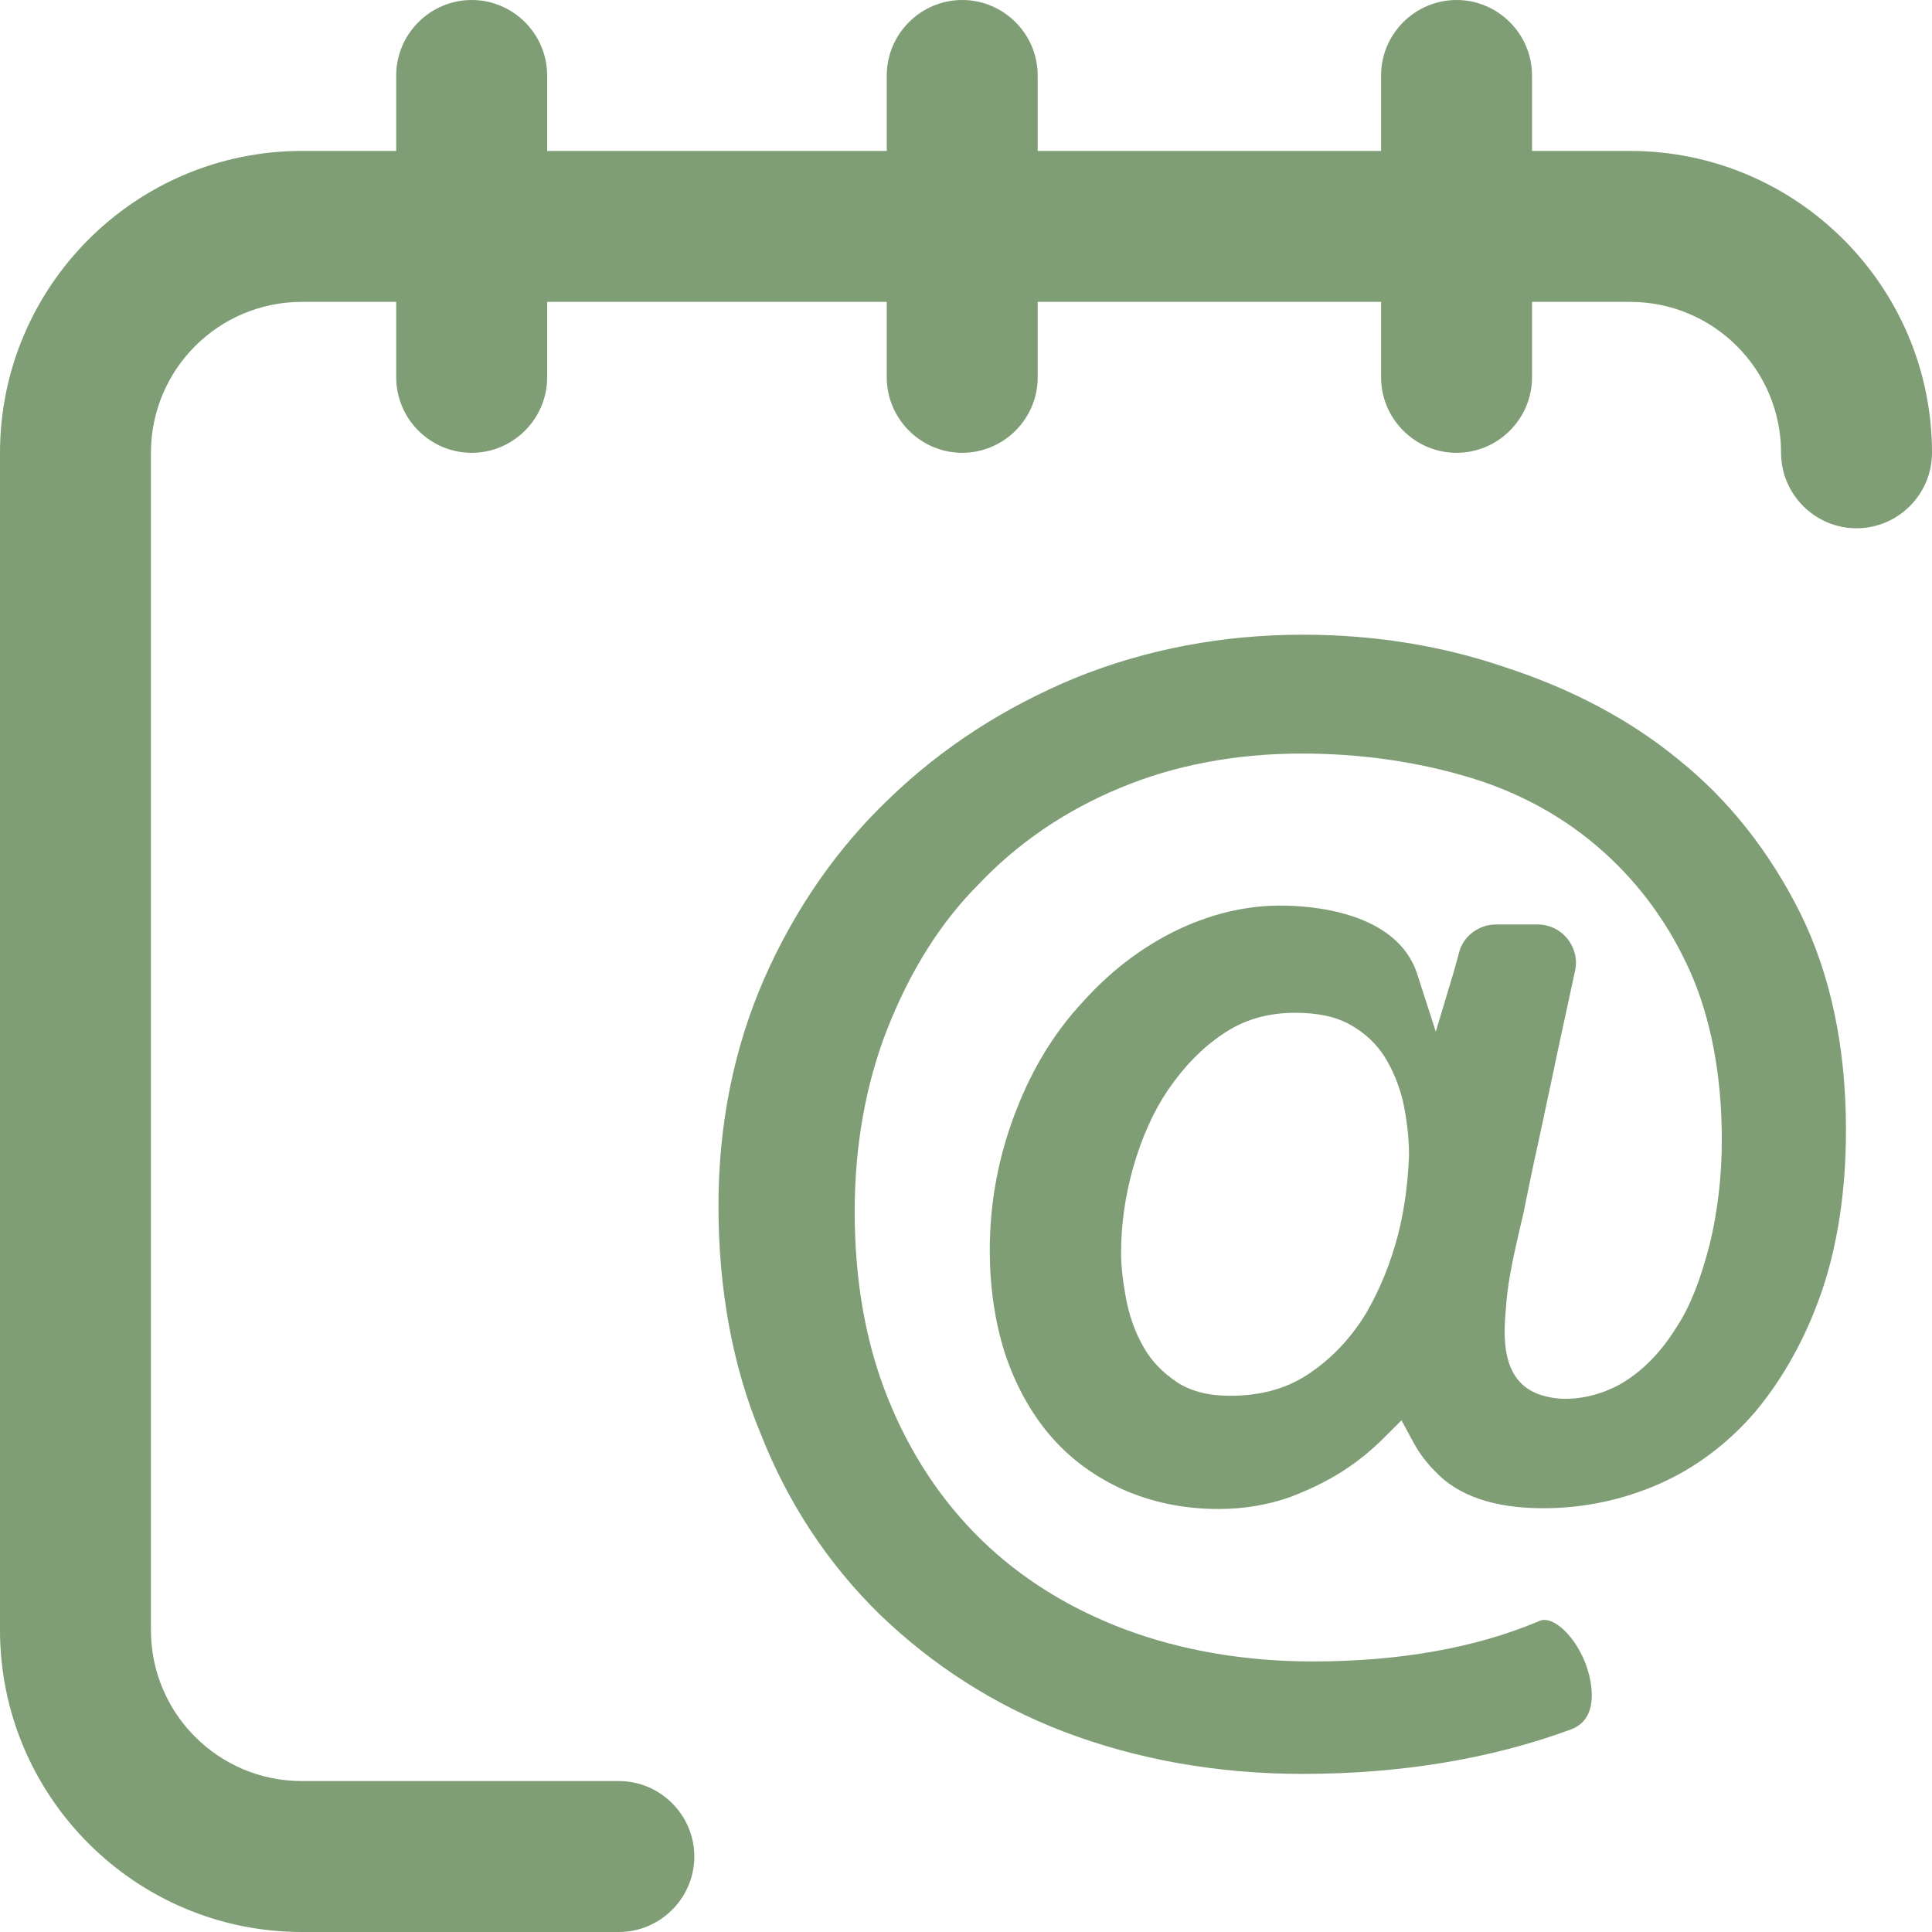 <?xml version="1.0" encoding="utf-8"?>
<!-- Generator: Adobe Illustrator 23.0.6, SVG Export Plug-In . SVG Version: 6.00 Build 0)  -->
<svg version="1.1" id="Layer_1" xmlns="http://www.w3.org/2000/svg" xmlns:xlink="http://www.w3.org/1999/xlink" x="0px" y="0px"
	 viewBox="0 0 512 512" style="enable-background:new 0 0 512 512;" xml:space="preserve">
<style type="text/css">
	.st0{fill:#809E76;}
</style>
<path class="st0" d="M164,472H80c-22.1,0-40-17.9-40-40V120c0-22.1,17.9-40,40-40h25v20c0,11,9,20,20,20s20-9,20-20V80h90v20
	c0,11,9,20,20,20s20-9,20-20V80h91v20c0,11,9,20,20,20s20-9,20-20V80h26c22.1,0,40,17.9,40,40c0,11,9,20,20,20s20-9,20-20
	c0-44.1-35.9-80-80-80h-26V20c0-11-9-20-20-20s-20,9-20,20v20h-91V20c0-11-9-20-20-20s-20,9-20,20v20h-90V20c0-11-9-20-20-20
	s-20,9-20,20v20H80C35.9,40,0,75.9,0,120v312c0,44.1,35.9,80,80,80h84c11,0,20-9,20-20S175,472,164,472z"/>
<path class="st0" d="M345.2,470.1c-22.6,0-43.9-3.8-63.3-11.2c-18.3-7-34.7-17.5-48.8-31.1c-13.7-13.4-24.3-29.5-31.5-47.8
	c-7.5-18-11.2-38.4-11.2-60.5c0-21.5,4.1-41.8,12.1-60.1c8.2-18.6,19.4-34.7,33.3-47.9c13.9-13.4,30.4-24.1,49.3-31.9
	c18.8-7.6,39.1-11.4,60.2-11.4c18.8,0,36.7,2.9,53.2,8.5c17.9,5.8,33.4,14,46.2,24.5c13.5,10.8,24.3,24.6,32.4,40.8
	c8,16.2,12.1,35.5,12.1,57.4c0,16.1-2.2,30.6-6.5,43.1c-4.2,12.1-10.1,22.7-17.5,31.6c-7.3,8.5-16,15-25.6,19.2
	c-9.6,4.2-19.9,6.4-30.7,6.4c-12.9,0-22.5-3.3-28.5-9.7l-0.1-0.1c-2.3-2.3-4.1-4.7-5.7-7.6l-3.2-5.9l-4.8,4.8
	c-2.9,2.9-6.2,5.6-9.3,7.7c-4.4,3-9.5,5.6-15.3,7.8c-5.9,2.1-12.3,3.2-19.1,3.2c-9.2,0-17.8-1.8-25.6-5.3c-7.6-3.5-14-8.3-19.1-14.3
	c-5.1-6-9.1-13.3-11.9-21.7c-2.7-8.5-4-17.7-4-27.3c0-11.4,1.9-22.8,5.8-33.8c3.8-10.8,9-20.3,15.7-28.4c0.5-0.7,1.2-1.3,1.8-2.1
	c0.7-0.8,1.4-1.5,2.1-2.3c14.2-15.5,32.8-24.5,50.8-24.7c0.4,0,0.8,0,1.1,0c7.1,0,30.6,1.3,36,18.2l4.9,15.2l4.6-15.3
	c0-0.1,0.8-2.7,1.6-5.8c1.1-4.2,5.2-7.3,9.7-7.3h11.1c3.1,0,6,1.4,7.9,3.8c1.9,2.4,2.7,5.5,2,8.5c-0.8,3.7-1.6,7.4-2.4,11.1
	c-0.8,3.7-1.6,7.4-2.4,11.1c-1.2,6-2.6,12.1-3.8,18c-1.6,7.2-3.2,14.7-4.7,22.2c-0.4,2.1-0.9,4.1-1.4,6.2
	c-1.4,6.2-2.9,12.5-3.5,19.2l-0.1,1.4c-0.6,6.8-1.7,19.5,9,23.1c2.1,0.7,4.4,1.1,6.8,1.1c5.6,0,11.8-1.9,16.6-5.2
	c4.9-3.3,9.2-7.9,13-14.1c3.5-5.4,6.2-12.4,8.6-21.7c2.1-8.7,3.2-18,3.2-27.6c0-16.9-2.8-31.8-8.2-44.2
	c-5.5-12.5-13.3-23.3-23.1-32.1c-9.9-8.9-21.7-15.5-35-19.6c-14.1-4.3-29.2-6.5-45-6.5c-17.6,0-33.9,3.1-48.4,9.2
	c-14.4,6-27,14.6-37.3,25.5c-10,10-18.1,22.9-24.2,38.4c-5.7,14.6-8.6,30.9-8.6,48.3c0,18.5,3,35.2,8.9,49.7
	c5.8,14.4,14.1,27,24.8,37.4c10.4,10.1,23.2,18.1,38.2,23.7c14.8,5.5,31.5,8.4,49.5,8.4c23,0,43.2-3.6,60-10.7
	c0.4-0.2,0.9-0.3,1.4-0.3c4.2,0,10.6,7.3,12.2,16.3c0.8,4.7,0.6,10.7-5.4,12.8C395.1,466.1,371.3,470.1,345.2,470.1z M302.9,356.7
	c2,3.7,5,6.9,8.9,9.5l0.1,0.1c3.7,2.4,8.4,3.6,14,3.6c8.5,0,15.5-2,21.5-6.2c5.8-4,10.7-9.2,14.7-15.8c3.6-6.2,6.4-13.1,8.4-20.7
	c1.7-6.7,2.6-13.5,2.9-20.9l0-0.2c0-4.7-0.6-9.6-1.6-14.2l0-0.1c-1.3-5-2.9-8.6-4.9-11.8c-2.1-3.3-5.1-6.2-9-8.4
	c-3.7-2.1-8.5-3.2-14.6-3.2c-7.3,0-13.6,1.8-19.2,5.6c-5.5,3.7-10.3,8.6-14.6,14.9c-3.8,5.6-6.9,12.5-9.2,20.5
	c-2.2,7.8-3.2,15.3-3.2,22.7c0,3.3,0.4,7.1,1.3,12C299.3,348.8,300.8,353,302.9,356.7z"/>
</svg>
